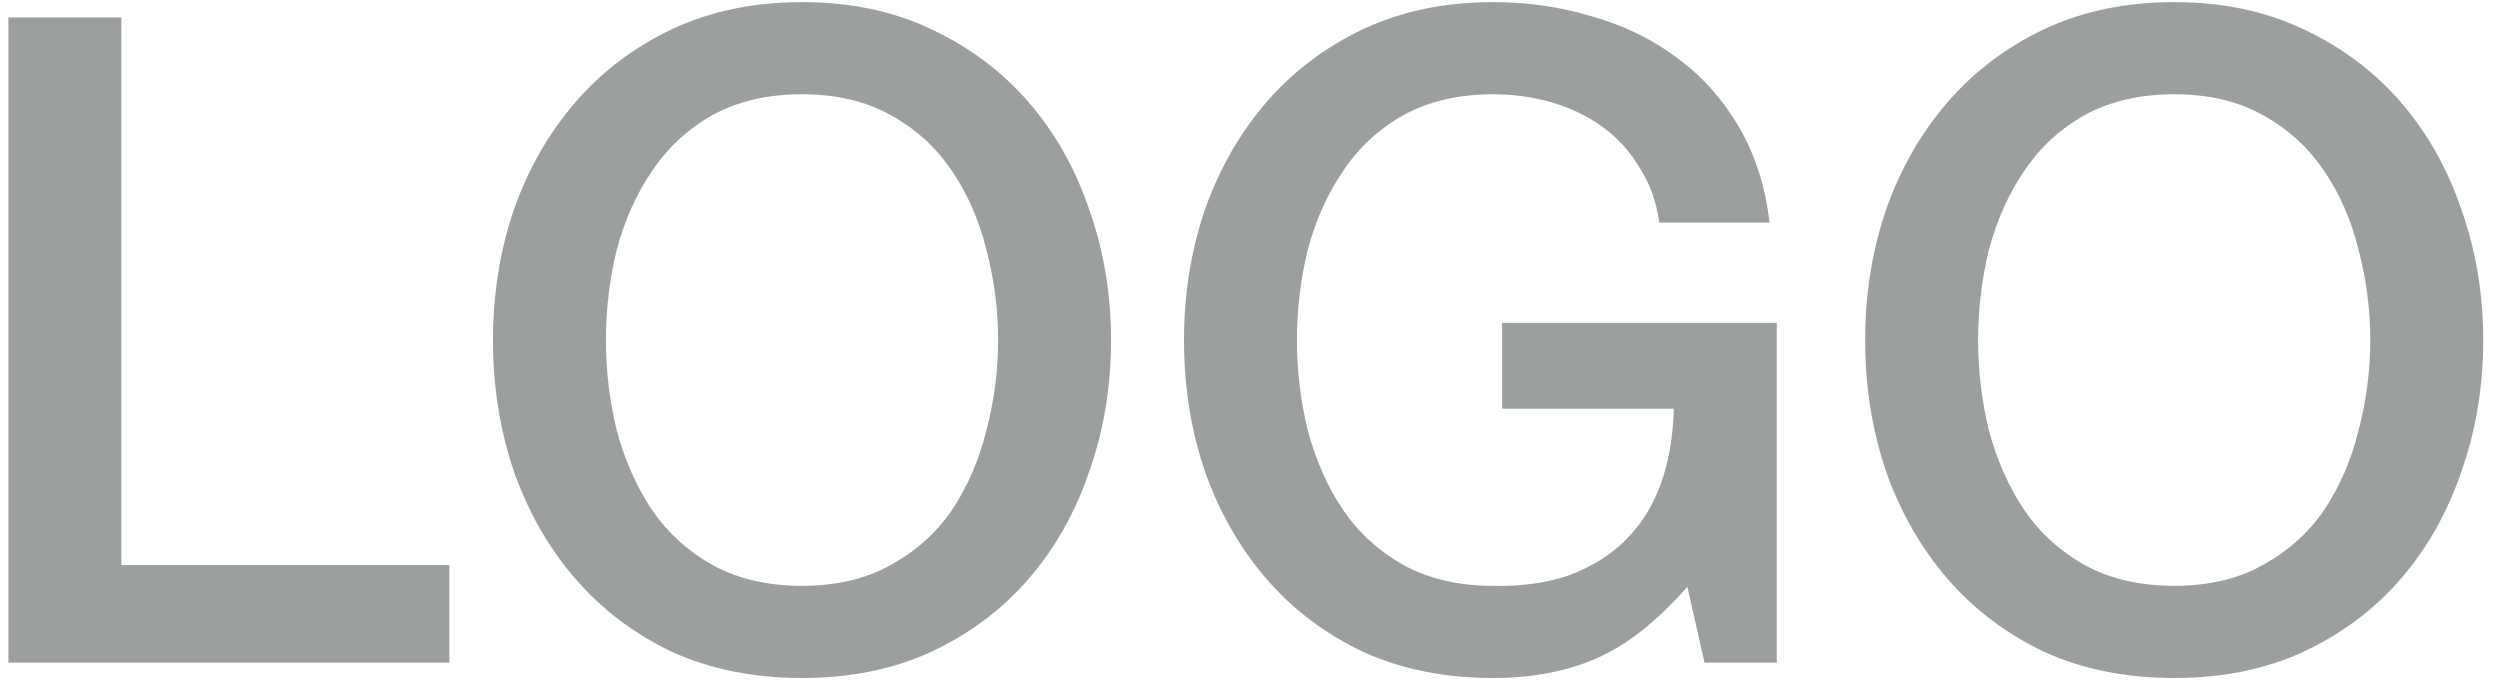 <svg xmlns="http://www.w3.org/2000/svg" width="83" height="23" viewBox="0 0 83 23" fill="none"><path d="M0.28 0.58H4.03V18.76H14.92V22H0.28V0.58ZM26.627 3.13C25.487 3.13 24.497 3.36 23.657 3.82C22.837 4.28 22.167 4.9 21.647 5.68C21.127 6.44 20.737 7.31 20.477 8.29C20.237 9.27 20.117 10.27 20.117 11.29C20.117 12.31 20.237 13.31 20.477 14.29C20.737 15.27 21.127 16.15 21.647 16.93C22.167 17.69 22.837 18.3 23.657 18.76C24.497 19.22 25.487 19.45 26.627 19.45C27.767 19.45 28.747 19.22 29.567 18.76C30.407 18.3 31.087 17.69 31.607 16.93C32.127 16.15 32.507 15.27 32.747 14.29C33.007 13.31 33.137 12.31 33.137 11.29C33.137 10.27 33.007 9.27 32.747 8.29C32.507 7.31 32.127 6.44 31.607 5.68C31.087 4.9 30.407 4.28 29.567 3.82C28.747 3.36 27.767 3.13 26.627 3.13ZM26.627 0.07C28.227 0.07 29.657 0.37 30.917 0.97C32.197 1.57 33.277 2.38 34.157 3.4C35.037 4.42 35.707 5.61 36.167 6.97C36.647 8.33 36.887 9.77 36.887 11.29C36.887 12.83 36.647 14.28 36.167 15.64C35.707 17 35.037 18.19 34.157 19.21C33.277 20.23 32.197 21.04 30.917 21.64C29.657 22.22 28.227 22.51 26.627 22.51C25.027 22.51 23.587 22.22 22.307 21.64C21.047 21.04 19.977 20.23 19.097 19.21C18.217 18.19 17.537 17 17.057 15.64C16.597 14.28 16.367 12.83 16.367 11.29C16.367 9.77 16.597 8.33 17.057 6.97C17.537 5.61 18.217 4.42 19.097 3.4C19.977 2.38 21.047 1.57 22.307 0.97C23.587 0.37 25.027 0.07 26.627 0.07ZM58.989 22H56.59L56.02 19.48C55.02 20.62 54.02 21.41 53.02 21.85C52.02 22.29 50.87 22.51 49.569 22.51C47.969 22.51 46.529 22.22 45.249 21.64C43.989 21.04 42.919 20.23 42.039 19.21C41.16 18.19 40.48 17 39.999 15.64C39.539 14.28 39.309 12.83 39.309 11.29C39.309 9.77 39.539 8.33 39.999 6.97C40.48 5.61 41.16 4.42 42.039 3.4C42.919 2.38 43.989 1.57 45.249 0.97C46.529 0.37 47.969 0.07 49.569 0.07C50.73 0.07 51.83 0.23 52.87 0.55C53.929 0.85 54.87 1.31 55.69 1.93C56.51 2.53 57.19 3.29 57.73 4.21C58.27 5.13 58.609 6.19 58.749 7.39H55.09C54.989 6.69 54.77 6.08 54.429 5.56C54.109 5.02 53.7 4.57 53.2 4.21C52.7 3.85 52.139 3.58 51.52 3.4C50.9 3.22 50.249 3.13 49.569 3.13C48.429 3.13 47.44 3.36 46.599 3.82C45.779 4.28 45.109 4.9 44.59 5.68C44.069 6.44 43.679 7.31 43.419 8.29C43.179 9.27 43.059 10.27 43.059 11.29C43.059 12.31 43.179 13.31 43.419 14.29C43.679 15.27 44.069 16.15 44.59 16.93C45.109 17.69 45.779 18.3 46.599 18.76C47.44 19.22 48.429 19.45 49.569 19.45C50.529 19.47 51.38 19.35 52.12 19.09C52.859 18.81 53.48 18.42 53.98 17.92C54.499 17.4 54.889 16.77 55.15 16.03C55.41 15.29 55.55 14.47 55.569 13.57H49.87V10.72H58.989V22ZM72.183 3.13C71.043 3.13 70.053 3.36 69.213 3.82C68.393 4.28 67.723 4.9 67.203 5.68C66.683 6.44 66.293 7.31 66.033 8.29C65.793 9.27 65.673 10.27 65.673 11.29C65.673 12.31 65.793 13.31 66.033 14.29C66.293 15.27 66.683 16.15 67.203 16.93C67.723 17.69 68.393 18.3 69.213 18.76C70.053 19.22 71.043 19.45 72.183 19.45C73.323 19.45 74.303 19.22 75.123 18.76C75.963 18.3 76.643 17.69 77.163 16.93C77.683 16.15 78.063 15.27 78.303 14.29C78.563 13.31 78.693 12.31 78.693 11.29C78.693 10.27 78.563 9.27 78.303 8.29C78.063 7.31 77.683 6.44 77.163 5.68C76.643 4.9 75.963 4.28 75.123 3.82C74.303 3.36 73.323 3.13 72.183 3.13ZM72.183 0.07C73.783 0.07 75.213 0.37 76.473 0.97C77.753 1.57 78.833 2.38 79.713 3.4C80.593 4.42 81.263 5.61 81.723 6.97C82.203 8.33 82.443 9.77 82.443 11.29C82.443 12.83 82.203 14.28 81.723 15.64C81.263 17 80.593 18.19 79.713 19.21C78.833 20.23 77.753 21.04 76.473 21.64C75.213 22.22 73.783 22.51 72.183 22.51C70.583 22.51 69.143 22.22 67.863 21.64C66.603 21.04 65.533 20.23 64.653 19.21C63.773 18.19 63.093 17 62.613 15.64C62.153 14.28 61.923 12.83 61.923 11.29C61.923 9.77 62.153 8.33 62.613 6.97C63.093 5.61 63.773 4.42 64.653 3.4C65.533 2.38 66.603 1.57 67.863 0.97C69.143 0.37 70.583 0.07 72.183 0.07Z" fill="#9CA09C"></path></svg>
